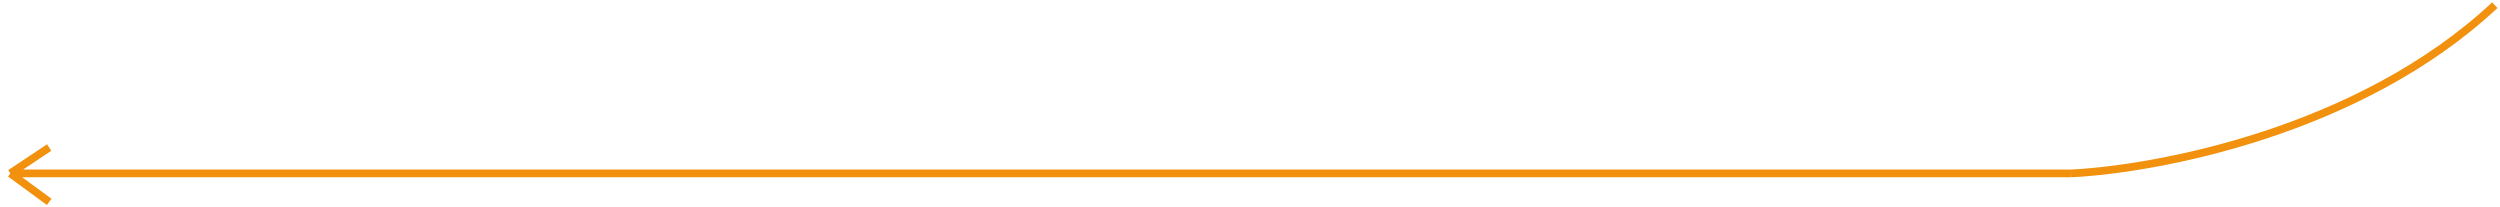 <?xml version="1.0" encoding="UTF-8"?> <svg xmlns="http://www.w3.org/2000/svg" width="483" height="40" fill="none"> <path d="M400.251 33.5C416.53 32.665 455.747 25.535 482 1m-81.749 32.5H2m398.251 0H2m0 0L9.5 39M2 33.5l7.5-5" stroke="#F1910E" stroke-width="1.5"></path> </svg> 